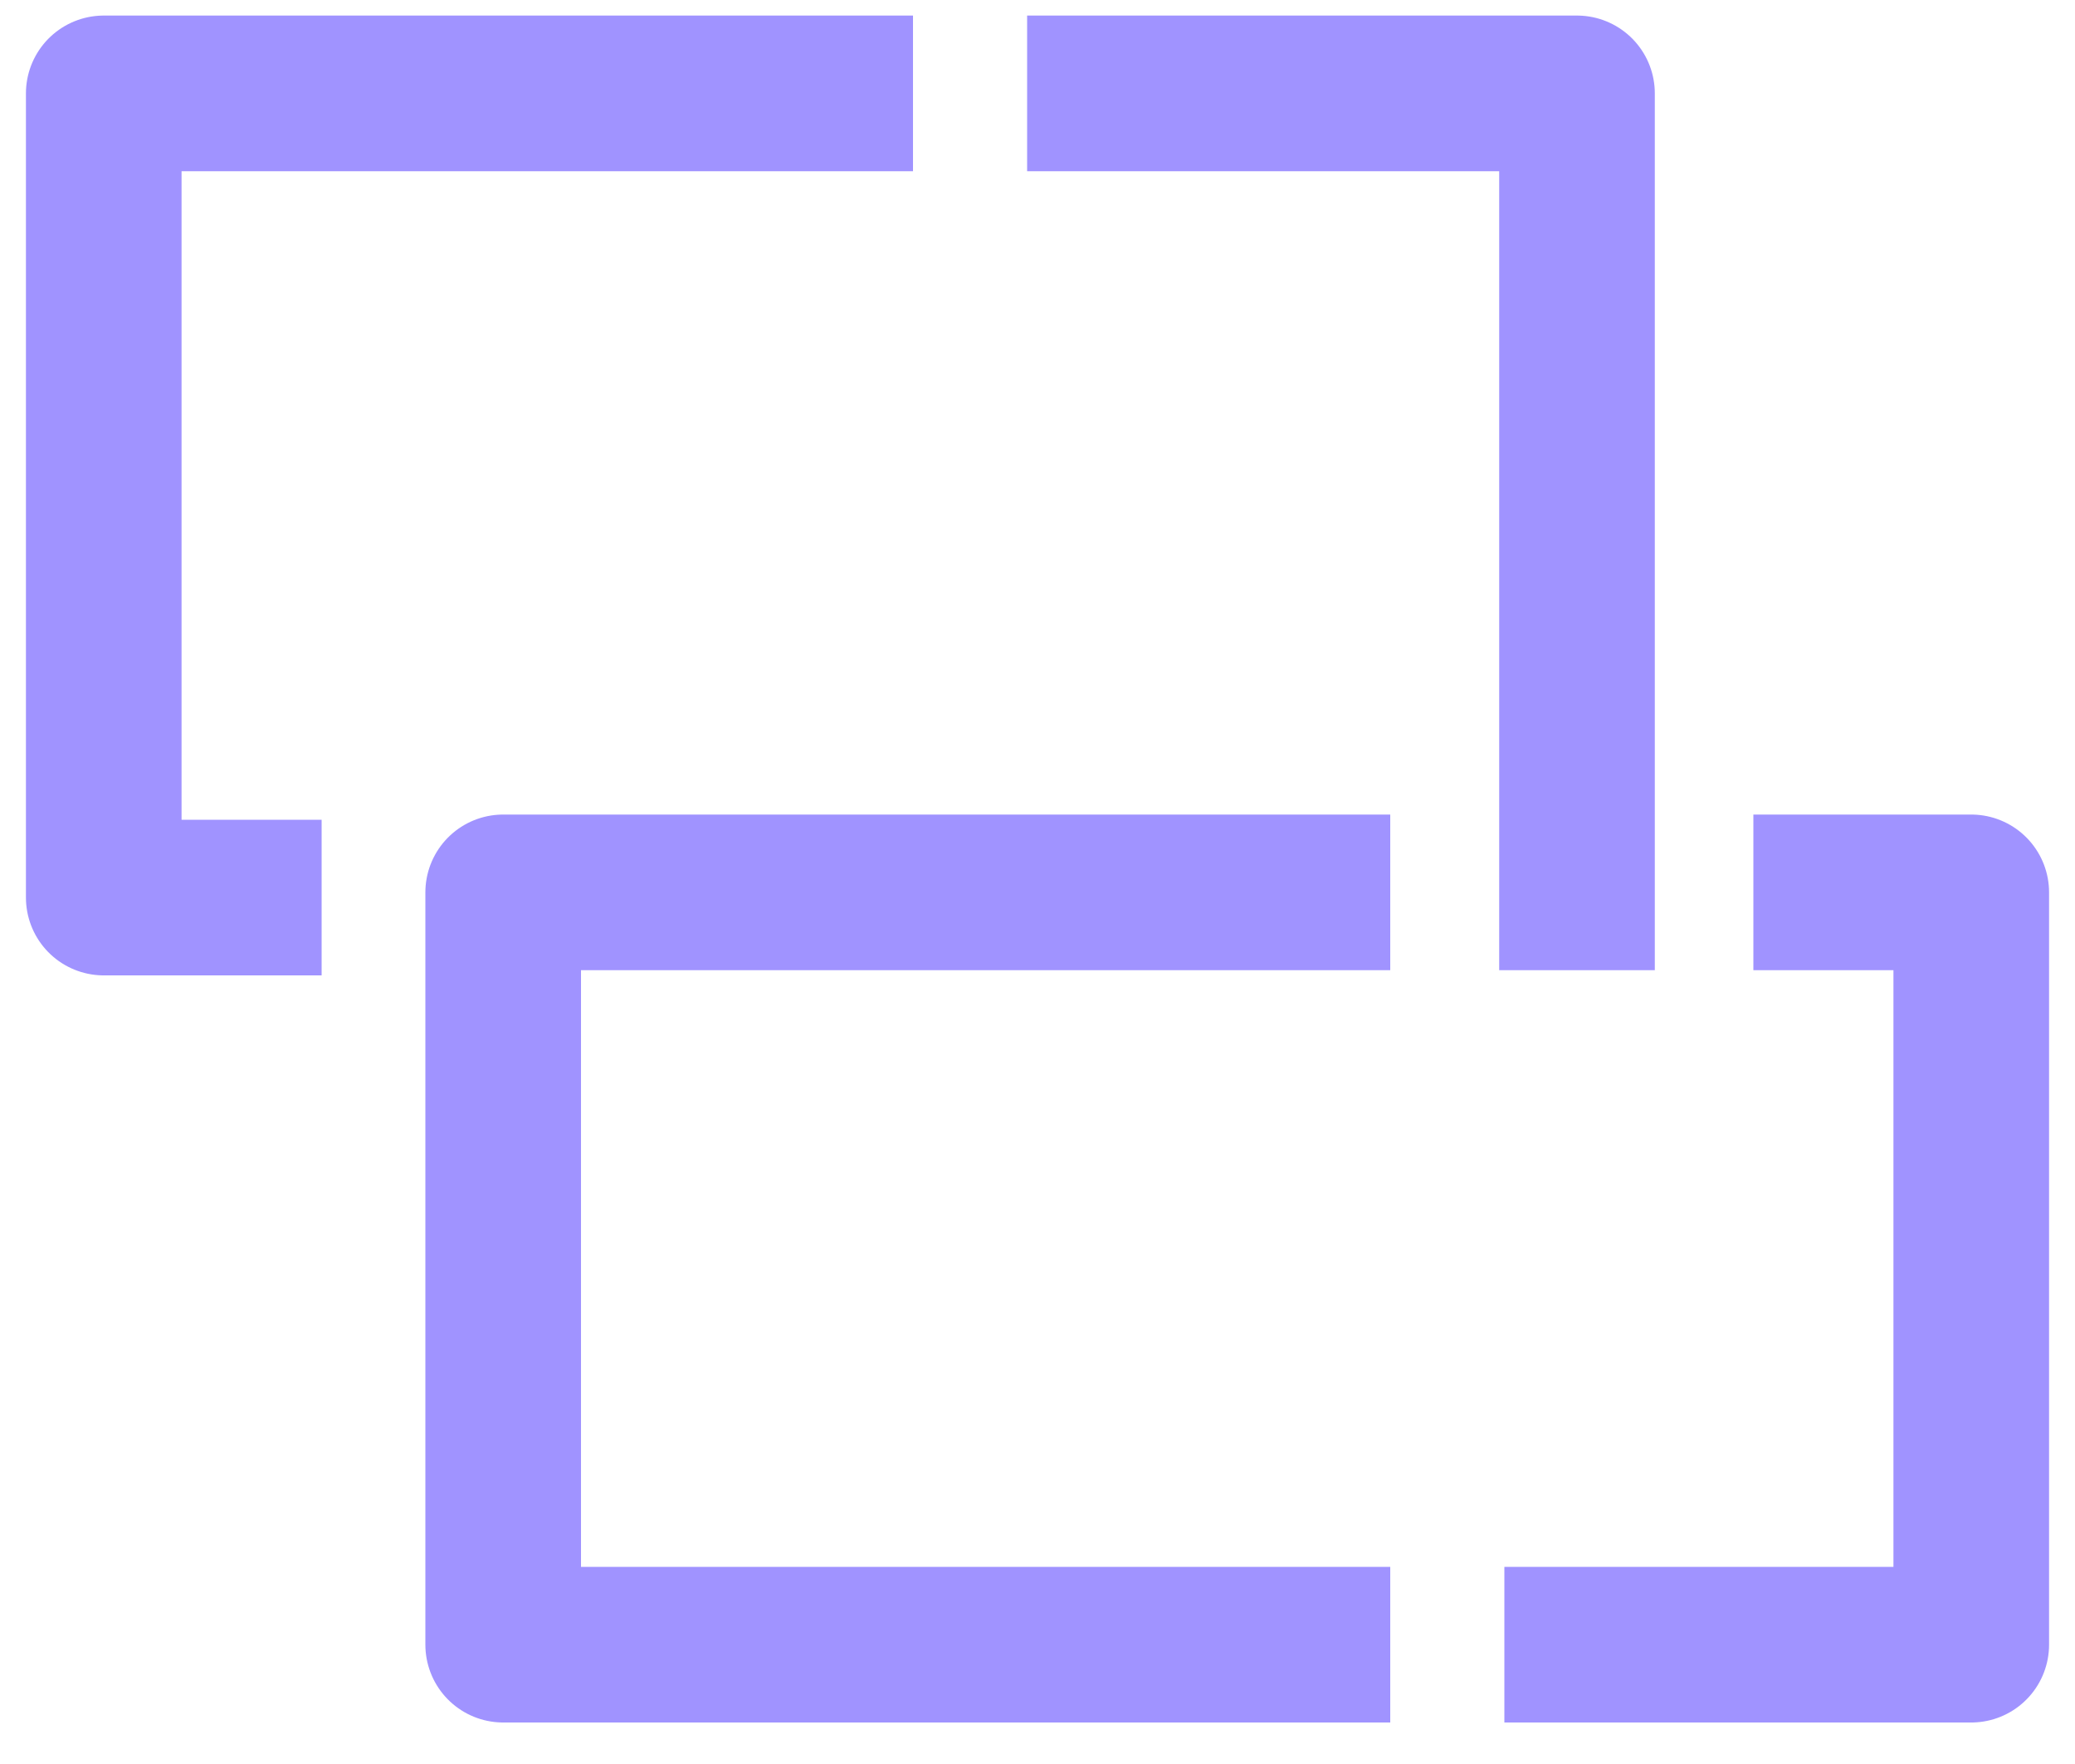 <?xml version="1.0" encoding="UTF-8"?>
<svg id="Layer_1" xmlns="http://www.w3.org/2000/svg" version="1.1" viewBox="0 0 40 34">
  <!-- Generator: Adobe Illustrator 29.8.2, SVG Export Plug-In . SVG Version: 2.1.1 Build 3)  -->
  <defs>
    <style>
      .st0 {
        fill: none;
        stroke: #a093ff;
        stroke-linejoin: round;
        stroke-width: 3px;
      }
    </style>
  </defs>
  <path class="st0" d="M17.6,1.8H2v15.5h4.2M19.8,1.8h10.6v16.9"/>
  <path class="st0" d="M26.8,17.2H9.7v14.5h17.1M33.8,17.2h4.2v14.5h-9"/>
</svg>